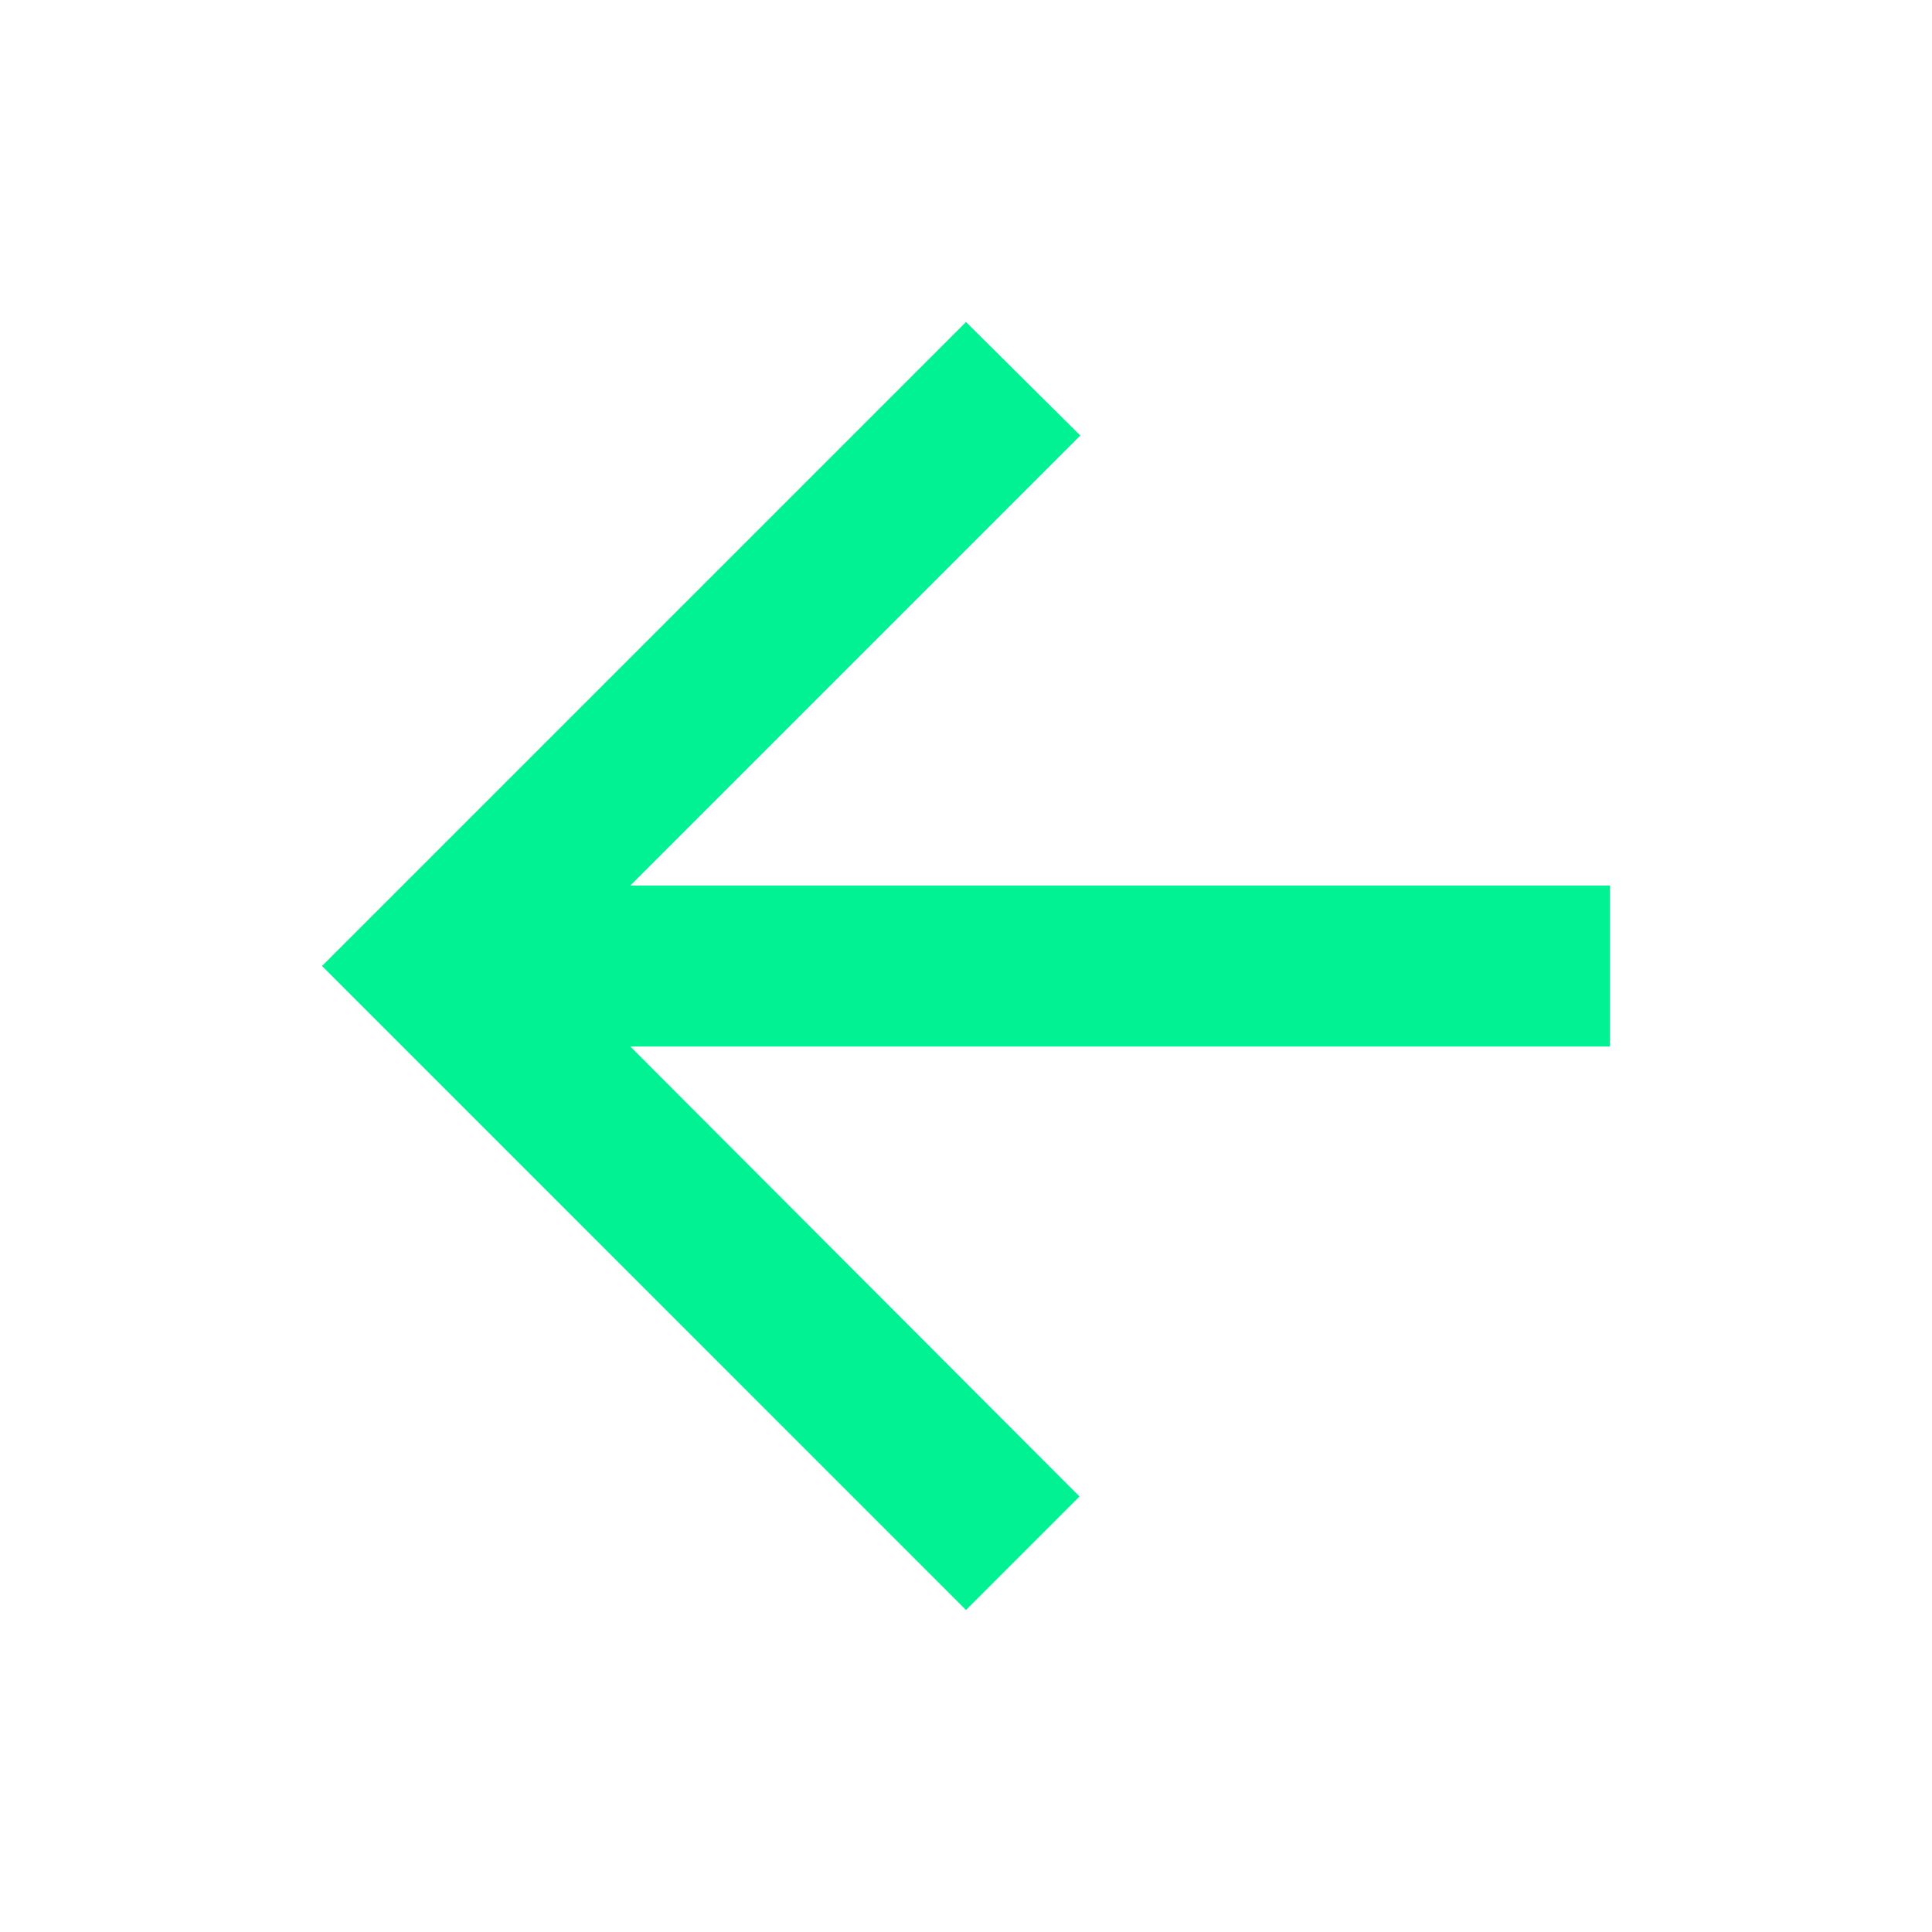 <svg width="100" height="100" viewBox="0 0 100 100" fill="none" xmlns="http://www.w3.org/2000/svg">
<path d="M83.334 45.834H32.625L55.917 22.542L50 16.667L16.667 50L50 83.334L55.875 77.459L32.625 54.167H83.334V45.834Z" fill="#01F293"/>
</svg>
